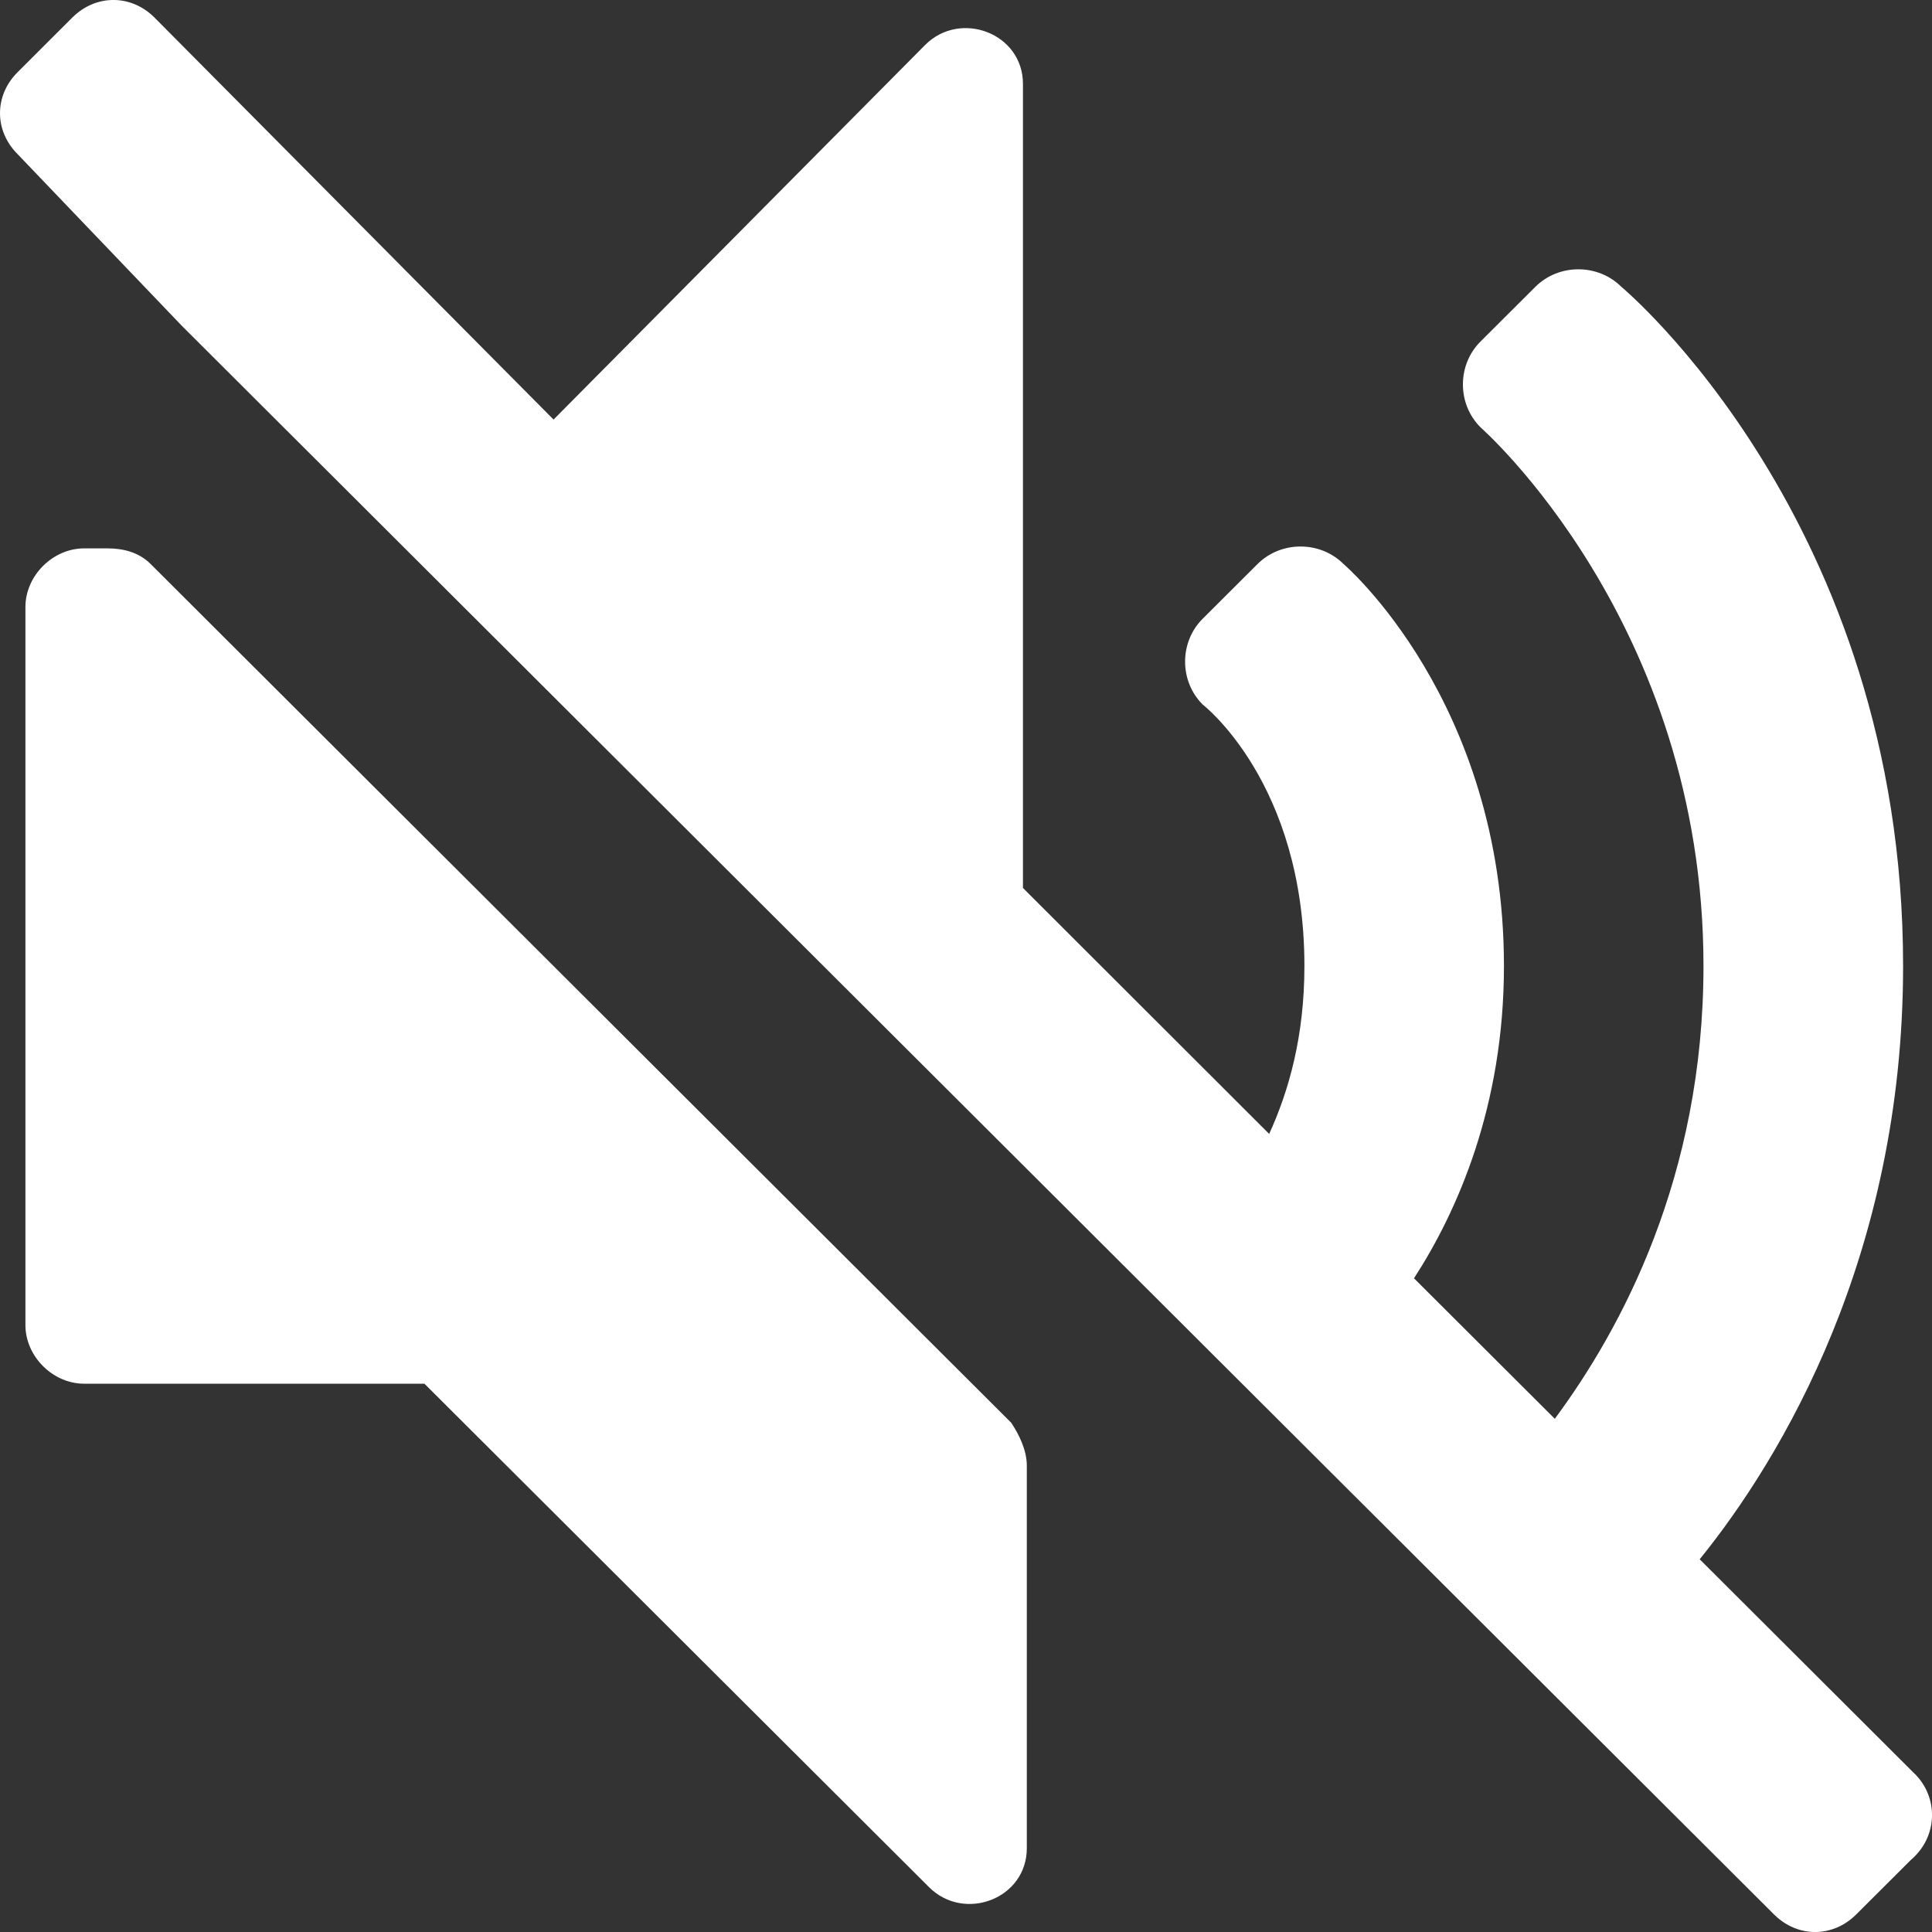 <?xml version="1.0" encoding="UTF-8" standalone="no"?>
<!-- Created with Inkscape (http://www.inkscape.org/) -->

<svg
   width="25"
   height="25"
   viewBox="0 0 25 25"
   version="1.1"
   id="svg5"
   xmlns="http://www.w3.org/2000/svg"
   xmlns:svg="http://www.w3.org/2000/svg">
  <rect x="0" y="0" width="25" height="25" fill="#333333" stroke="none"/>
  <defs
     id="defs2" />
  <g
     id="layer1">
    <path
       fill="#FFFFFF"
       d="m 1.088,7.096 c -0.405,0 -0.759,0.354 -0.759,0.758 v 9.293 c 0,0.404 0.354,0.758 0.759,0.758 H 5.492 l 6.53,6.515 c 0.456,0.455 1.265,0.152 1.265,-0.505 v -4.949 c 0,-0.202 -0.101,-0.404 -0.202,-0.556 L 1.949,7.298 C 1.797,7.146 1.595,7.096 1.392,7.096 Z M 24.778,22.955 21.994,20.177 c 1.063,-1.313 2.632,-3.939 2.632,-7.677 0,-5.758 -3.645,-8.788 -3.645,-8.788 -0.304,-0.303 -0.81,-0.303 -1.114,0 l -0.709,0.707 c -0.304,0.303 -0.304,0.808 0,1.111 0,0 2.885,2.525 2.885,6.97 0,2.727 -1.063,4.697 -1.924,5.859 l -1.822,-1.818 c 0.557,-0.859 1.164,-2.222 1.164,-4.04 0,-3.434 -2.075,-5.202 -2.075,-5.202 -0.304,-0.303 -0.81,-0.303 -1.114,0 l -0.709,0.707 c -0.304,0.303 -0.304,0.808 0,1.111 0,0 1.316,1.01 1.316,3.384 0,0.909 -0.202,1.616 -0.456,2.172 L 13.237,11.49 V 1.086 c 0,-0.657 -0.81,-0.96 -1.265,-0.505 L 7.163,5.429 1.999,0.227 c -0.304,-0.303 -0.759,-0.303 -1.063,0 L 0.228,0.934 c -0.304,0.303 -0.304,0.758 0,1.061 L 2.354,4.217 15.92,17.753 l 7.036,7.02 c 0.304,0.303 0.759,0.303 1.063,0 l 0.709,-0.707 c 0.354,-0.303 0.354,-0.808 0.051,-1.111 z"
       id="path3"/>
  </g>
</svg>
